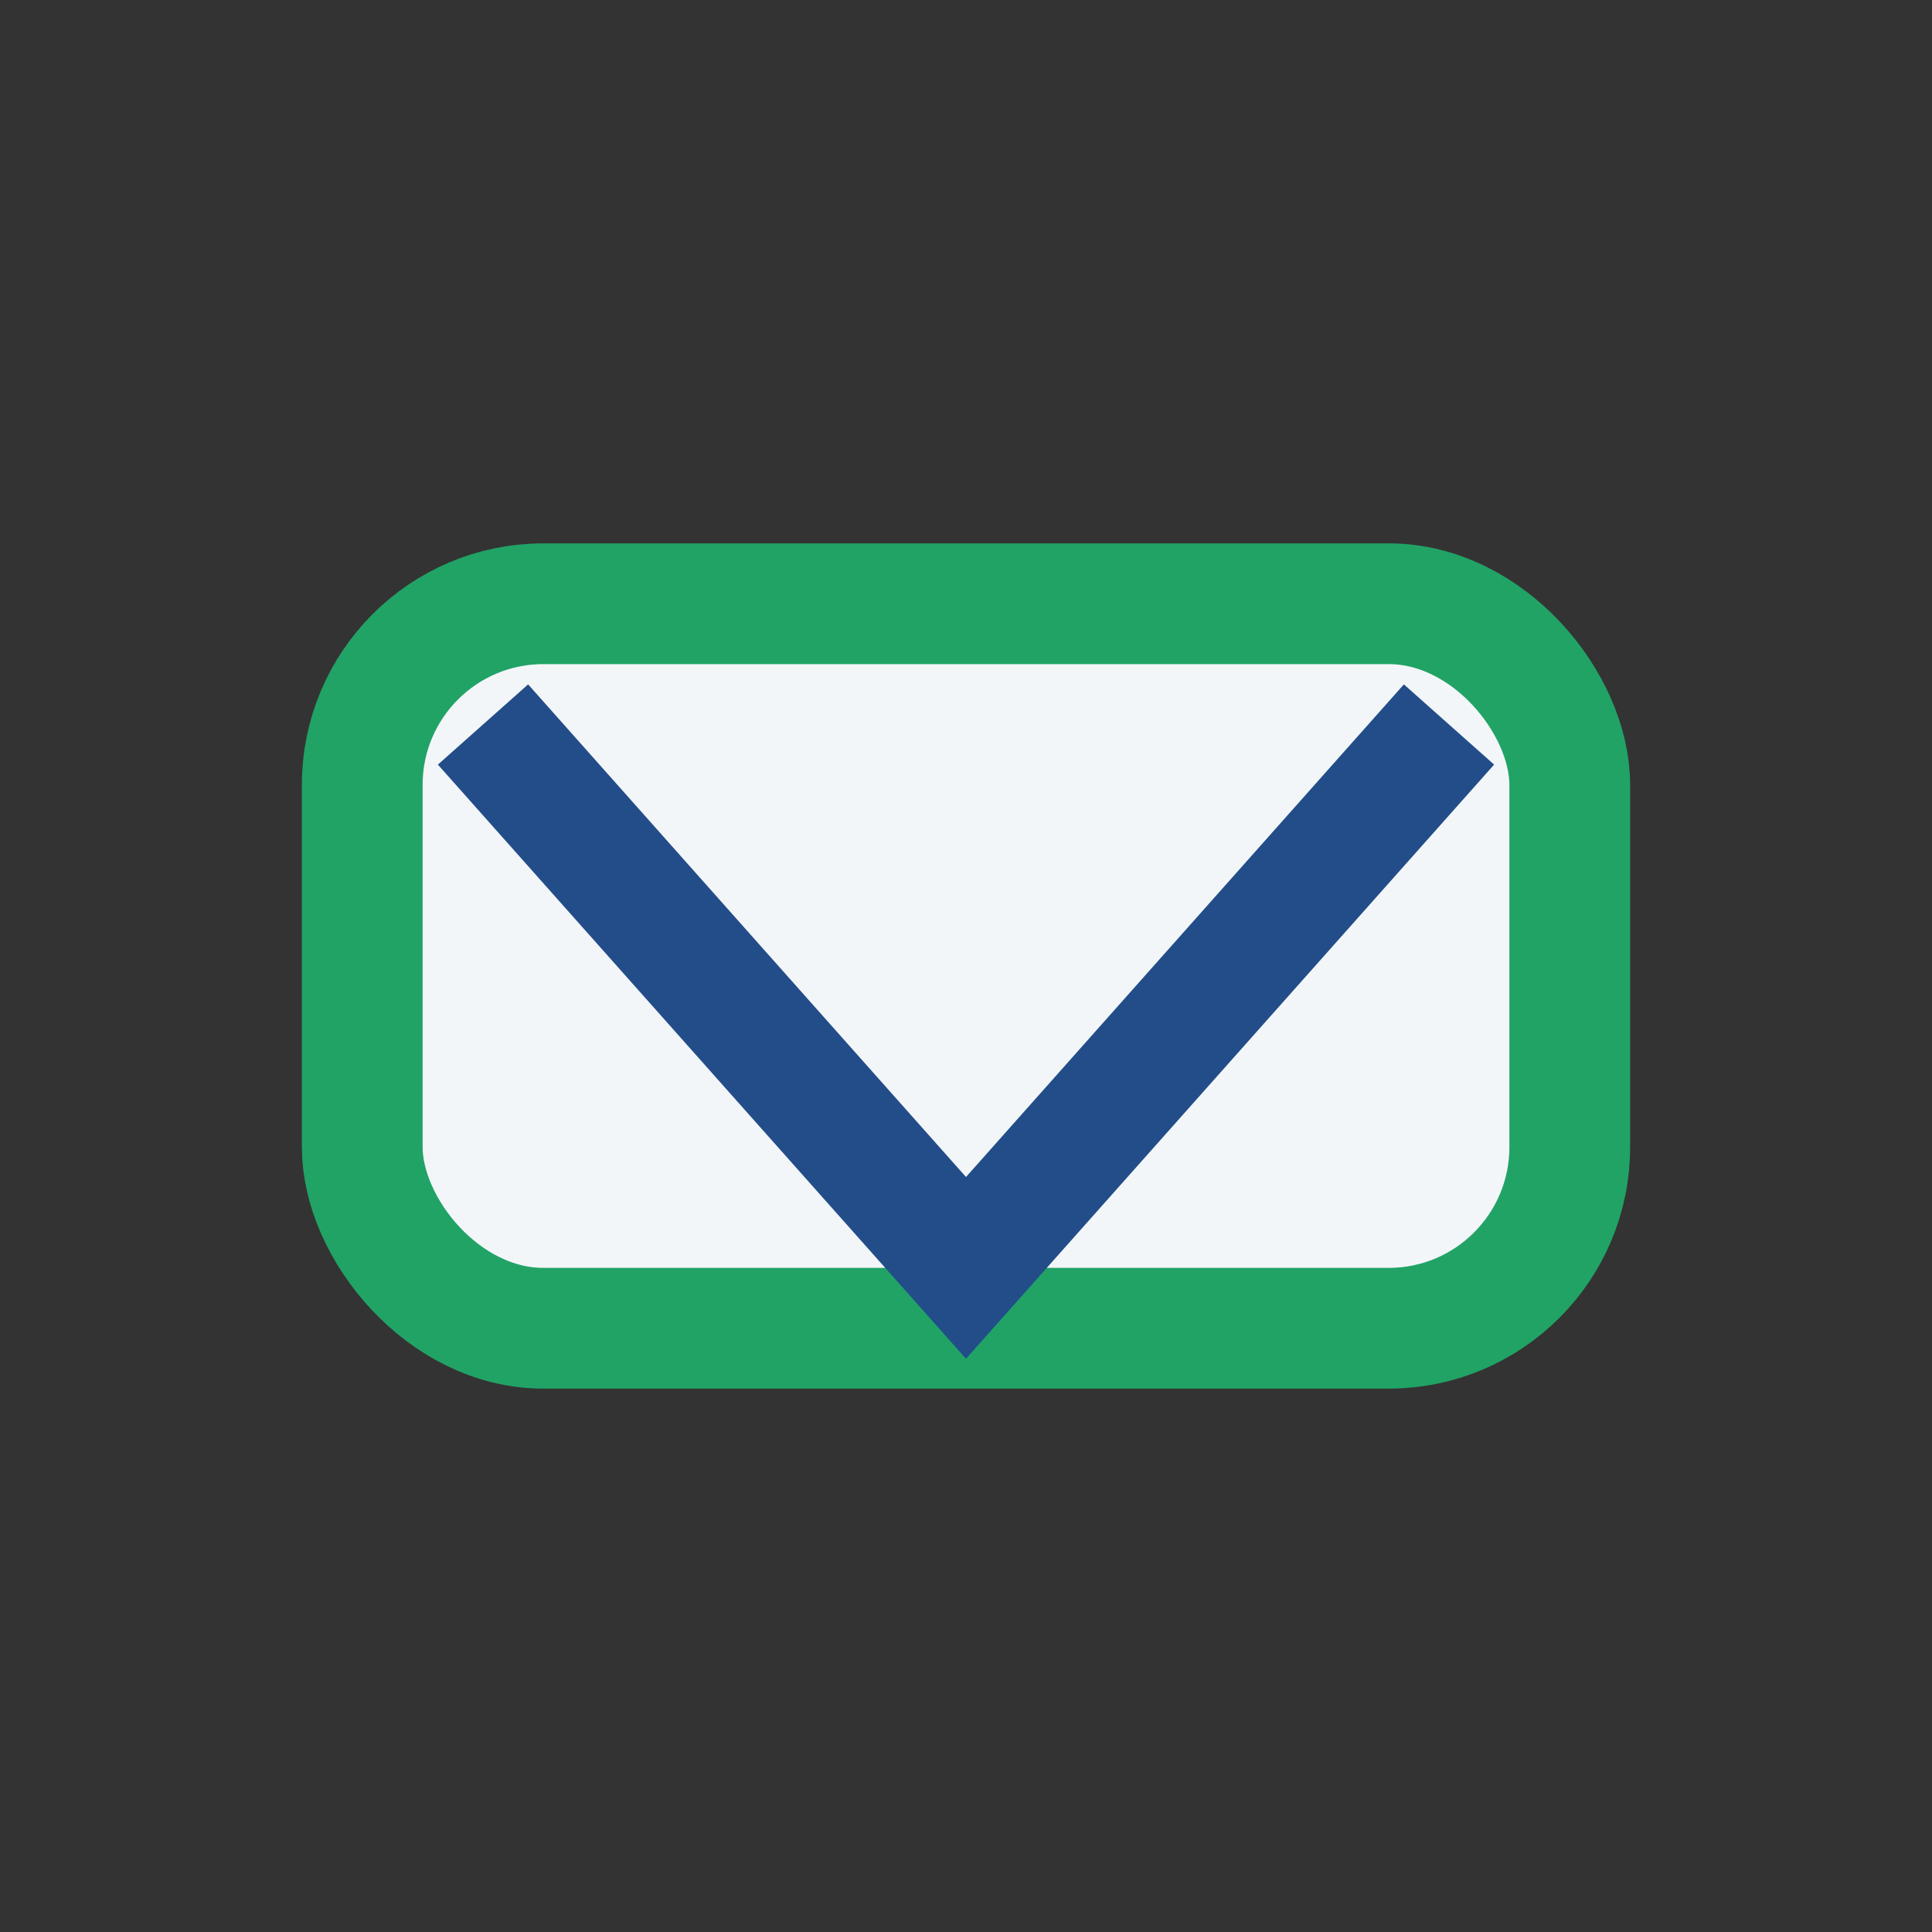 <?xml version="1.0" encoding="UTF-8"?>
<svg xmlns="http://www.w3.org/2000/svg" width="32" height="32" viewBox="0 0 32 32"><rect x="0" y="0" width="32" height="32" fill="#333333" stroke="none"/><rect x="6" y="10" width="20" height="12" rx="3" fill="#F3F6F9" stroke="#21A366" stroke-width="2"/><polyline points="8,12 16,21 24,12" fill="none" stroke="#224D89" stroke-width="2"/></svg>